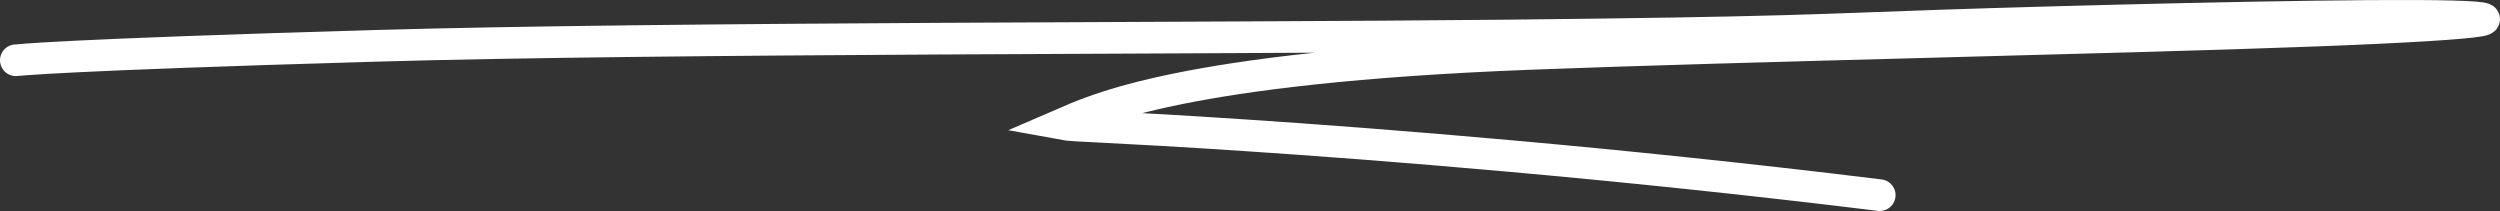<svg width="237" height="20" viewBox="0 0 237 20" fill="none" xmlns="http://www.w3.org/2000/svg">
<rect x="0" y="0" width="237" height="20" fill="#333333" stroke="none"/>
<path d="M1.5 5.712C1.686 5.712 5.068 5.226 35.752 4.342C63.14 3.553 114.555 3.653 142.132 3.372C169.709 3.091 171.899 2.83 184.126 2.419C196.354 2.008 218.553 1.455 229.076 1.503C239.599 1.551 237.774 2.216 219.274 2.913C200.775 3.611 165.657 4.32 145.124 5.108C111.887 6.383 103.638 10.505 100.703 11.77C101.798 11.974 105.264 11.974 118.011 12.822C130.758 13.67 152.682 15.366 178.199 18.5" stroke="white" stroke-width="3" stroke-linecap="round"/>
</svg>
